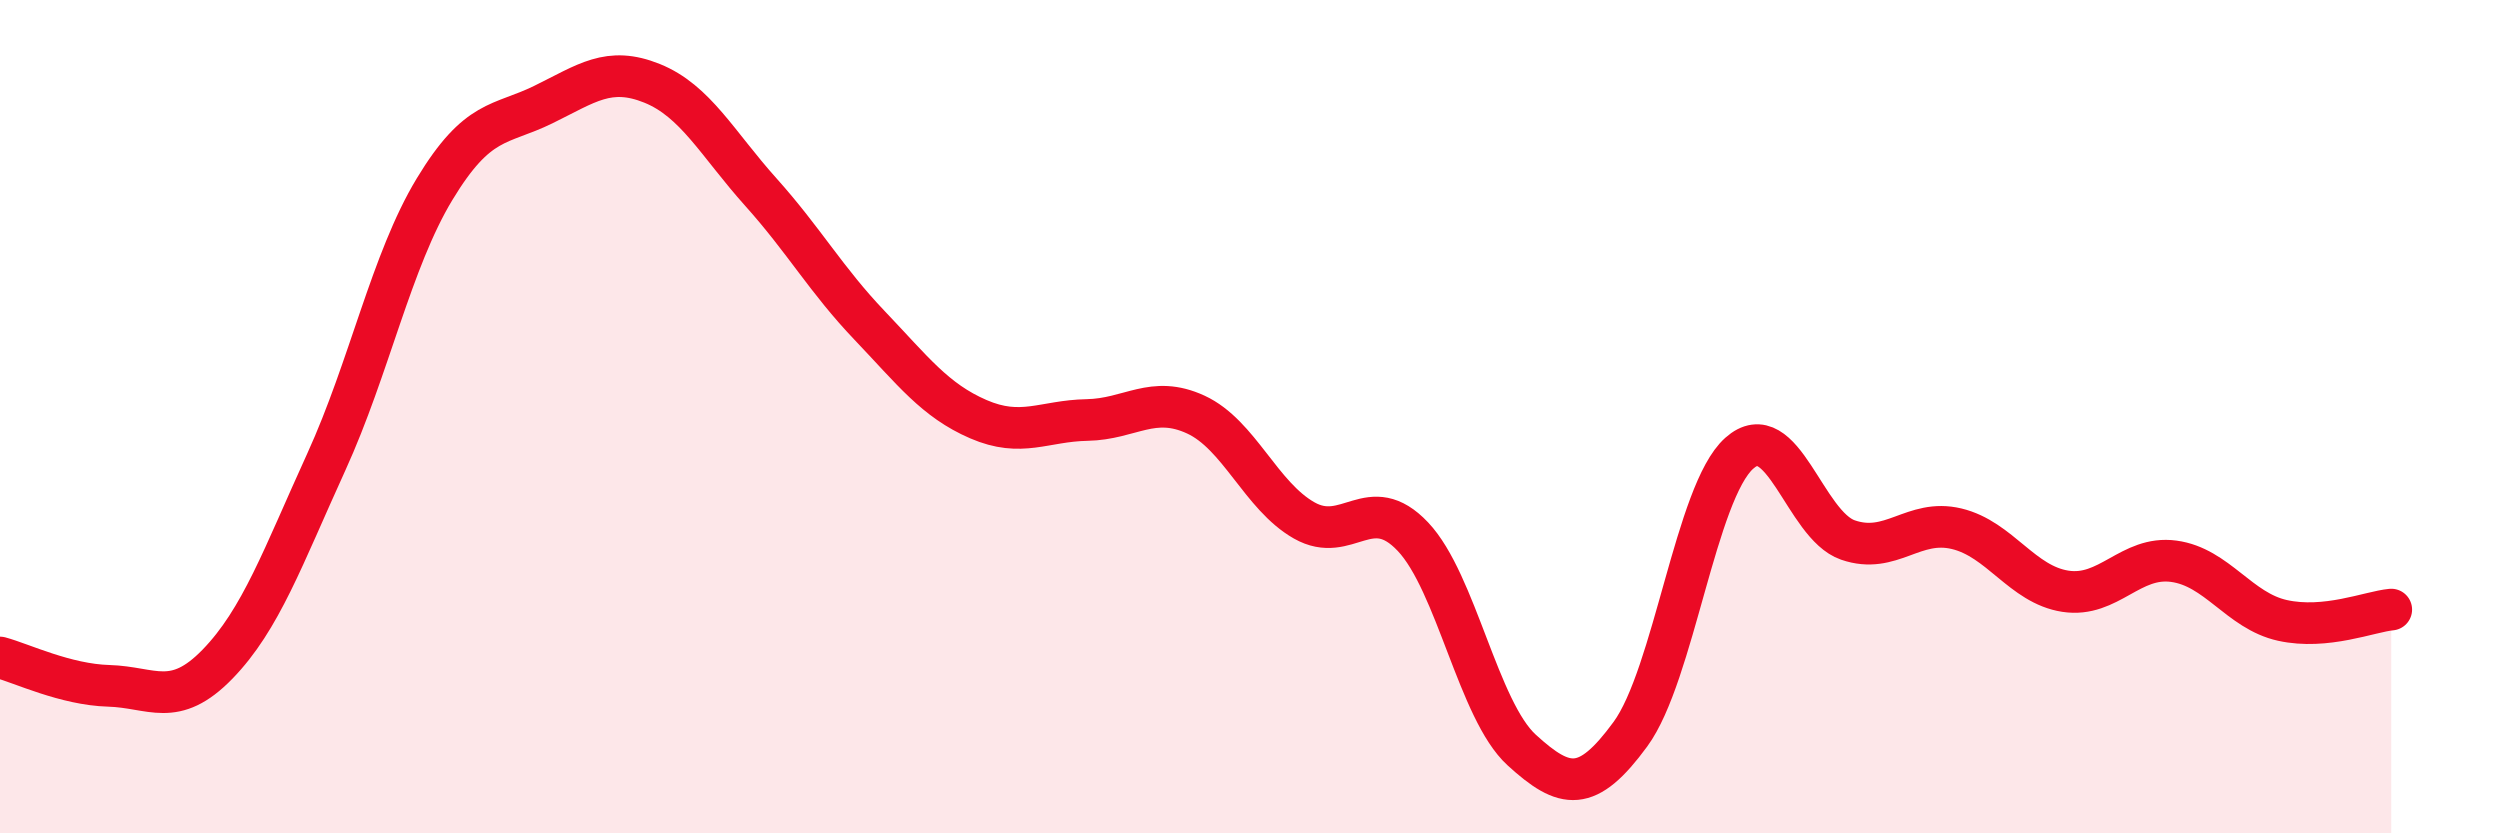 
    <svg width="60" height="20" viewBox="0 0 60 20" xmlns="http://www.w3.org/2000/svg">
      <path
        d="M 0,15.78 C 0.52,15.92 1.57,16.43 2.61,16.46 C 3.65,16.49 4.18,17.01 5.22,15.94 C 6.26,14.87 6.79,13.37 7.83,11.09 C 8.87,8.81 9.39,6.26 10.43,4.54 C 11.47,2.82 12,3.02 13.04,2.51 C 14.08,2 14.61,1.58 15.65,2 C 16.69,2.42 17.22,3.45 18.26,4.61 C 19.3,5.77 19.83,6.72 20.87,7.81 C 21.91,8.9 22.44,9.61 23.48,10.06 C 24.52,10.51 25.05,10.1 26.09,10.08 C 27.13,10.06 27.66,9.47 28.7,9.95 C 29.74,10.43 30.26,11.9 31.3,12.49 C 32.34,13.08 32.87,11.78 33.91,12.88 C 34.95,13.98 35.48,17.05 36.52,18 C 37.56,18.95 38.09,19.04 39.13,17.62 C 40.17,16.2 40.7,11.81 41.74,10.88 C 42.78,9.95 43.31,12.6 44.35,12.96 C 45.39,13.32 45.92,12.44 46.96,12.69 C 48,12.94 48.53,14.03 49.57,14.19 C 50.61,14.35 51.13,13.33 52.17,13.47 C 53.21,13.61 53.74,14.66 54.78,14.89 C 55.82,15.12 56.87,14.68 57.39,14.63L57.39 20L0 20Z"
        fill="#EB0A25"
        opacity="0.1"
        stroke-linecap="round"
        stroke-linejoin="round"
      />
      <path
        d="M 0,15.78 C 0.52,15.92 1.57,16.43 2.61,16.46 C 3.65,16.49 4.18,17.01 5.22,15.94 C 6.26,14.87 6.79,13.37 7.83,11.09 C 8.87,8.81 9.39,6.26 10.43,4.54 C 11.47,2.82 12,3.02 13.04,2.51 C 14.08,2 14.61,1.58 15.65,2 C 16.69,2.42 17.22,3.45 18.26,4.61 C 19.3,5.77 19.83,6.72 20.87,7.81 C 21.91,8.9 22.44,9.61 23.48,10.06 C 24.52,10.51 25.05,10.1 26.09,10.08 C 27.13,10.06 27.66,9.47 28.7,9.95 C 29.74,10.43 30.26,11.9 31.3,12.49 C 32.34,13.08 32.87,11.78 33.91,12.88 C 34.95,13.98 35.48,17.05 36.52,18 C 37.56,18.95 38.09,19.04 39.13,17.62 C 40.17,16.2 40.7,11.81 41.74,10.88 C 42.78,9.95 43.31,12.6 44.35,12.96 C 45.39,13.32 45.92,12.44 46.96,12.69 C 48,12.94 48.53,14.03 49.57,14.19 C 50.61,14.35 51.13,13.33 52.17,13.47 C 53.21,13.61 53.74,14.66 54.78,14.89 C 55.82,15.12 56.87,14.68 57.39,14.63"
        stroke="#EB0A25"
        stroke-width="1"
        fill="none"
        stroke-linecap="round"
        stroke-linejoin="round"
      />
    </svg>
  